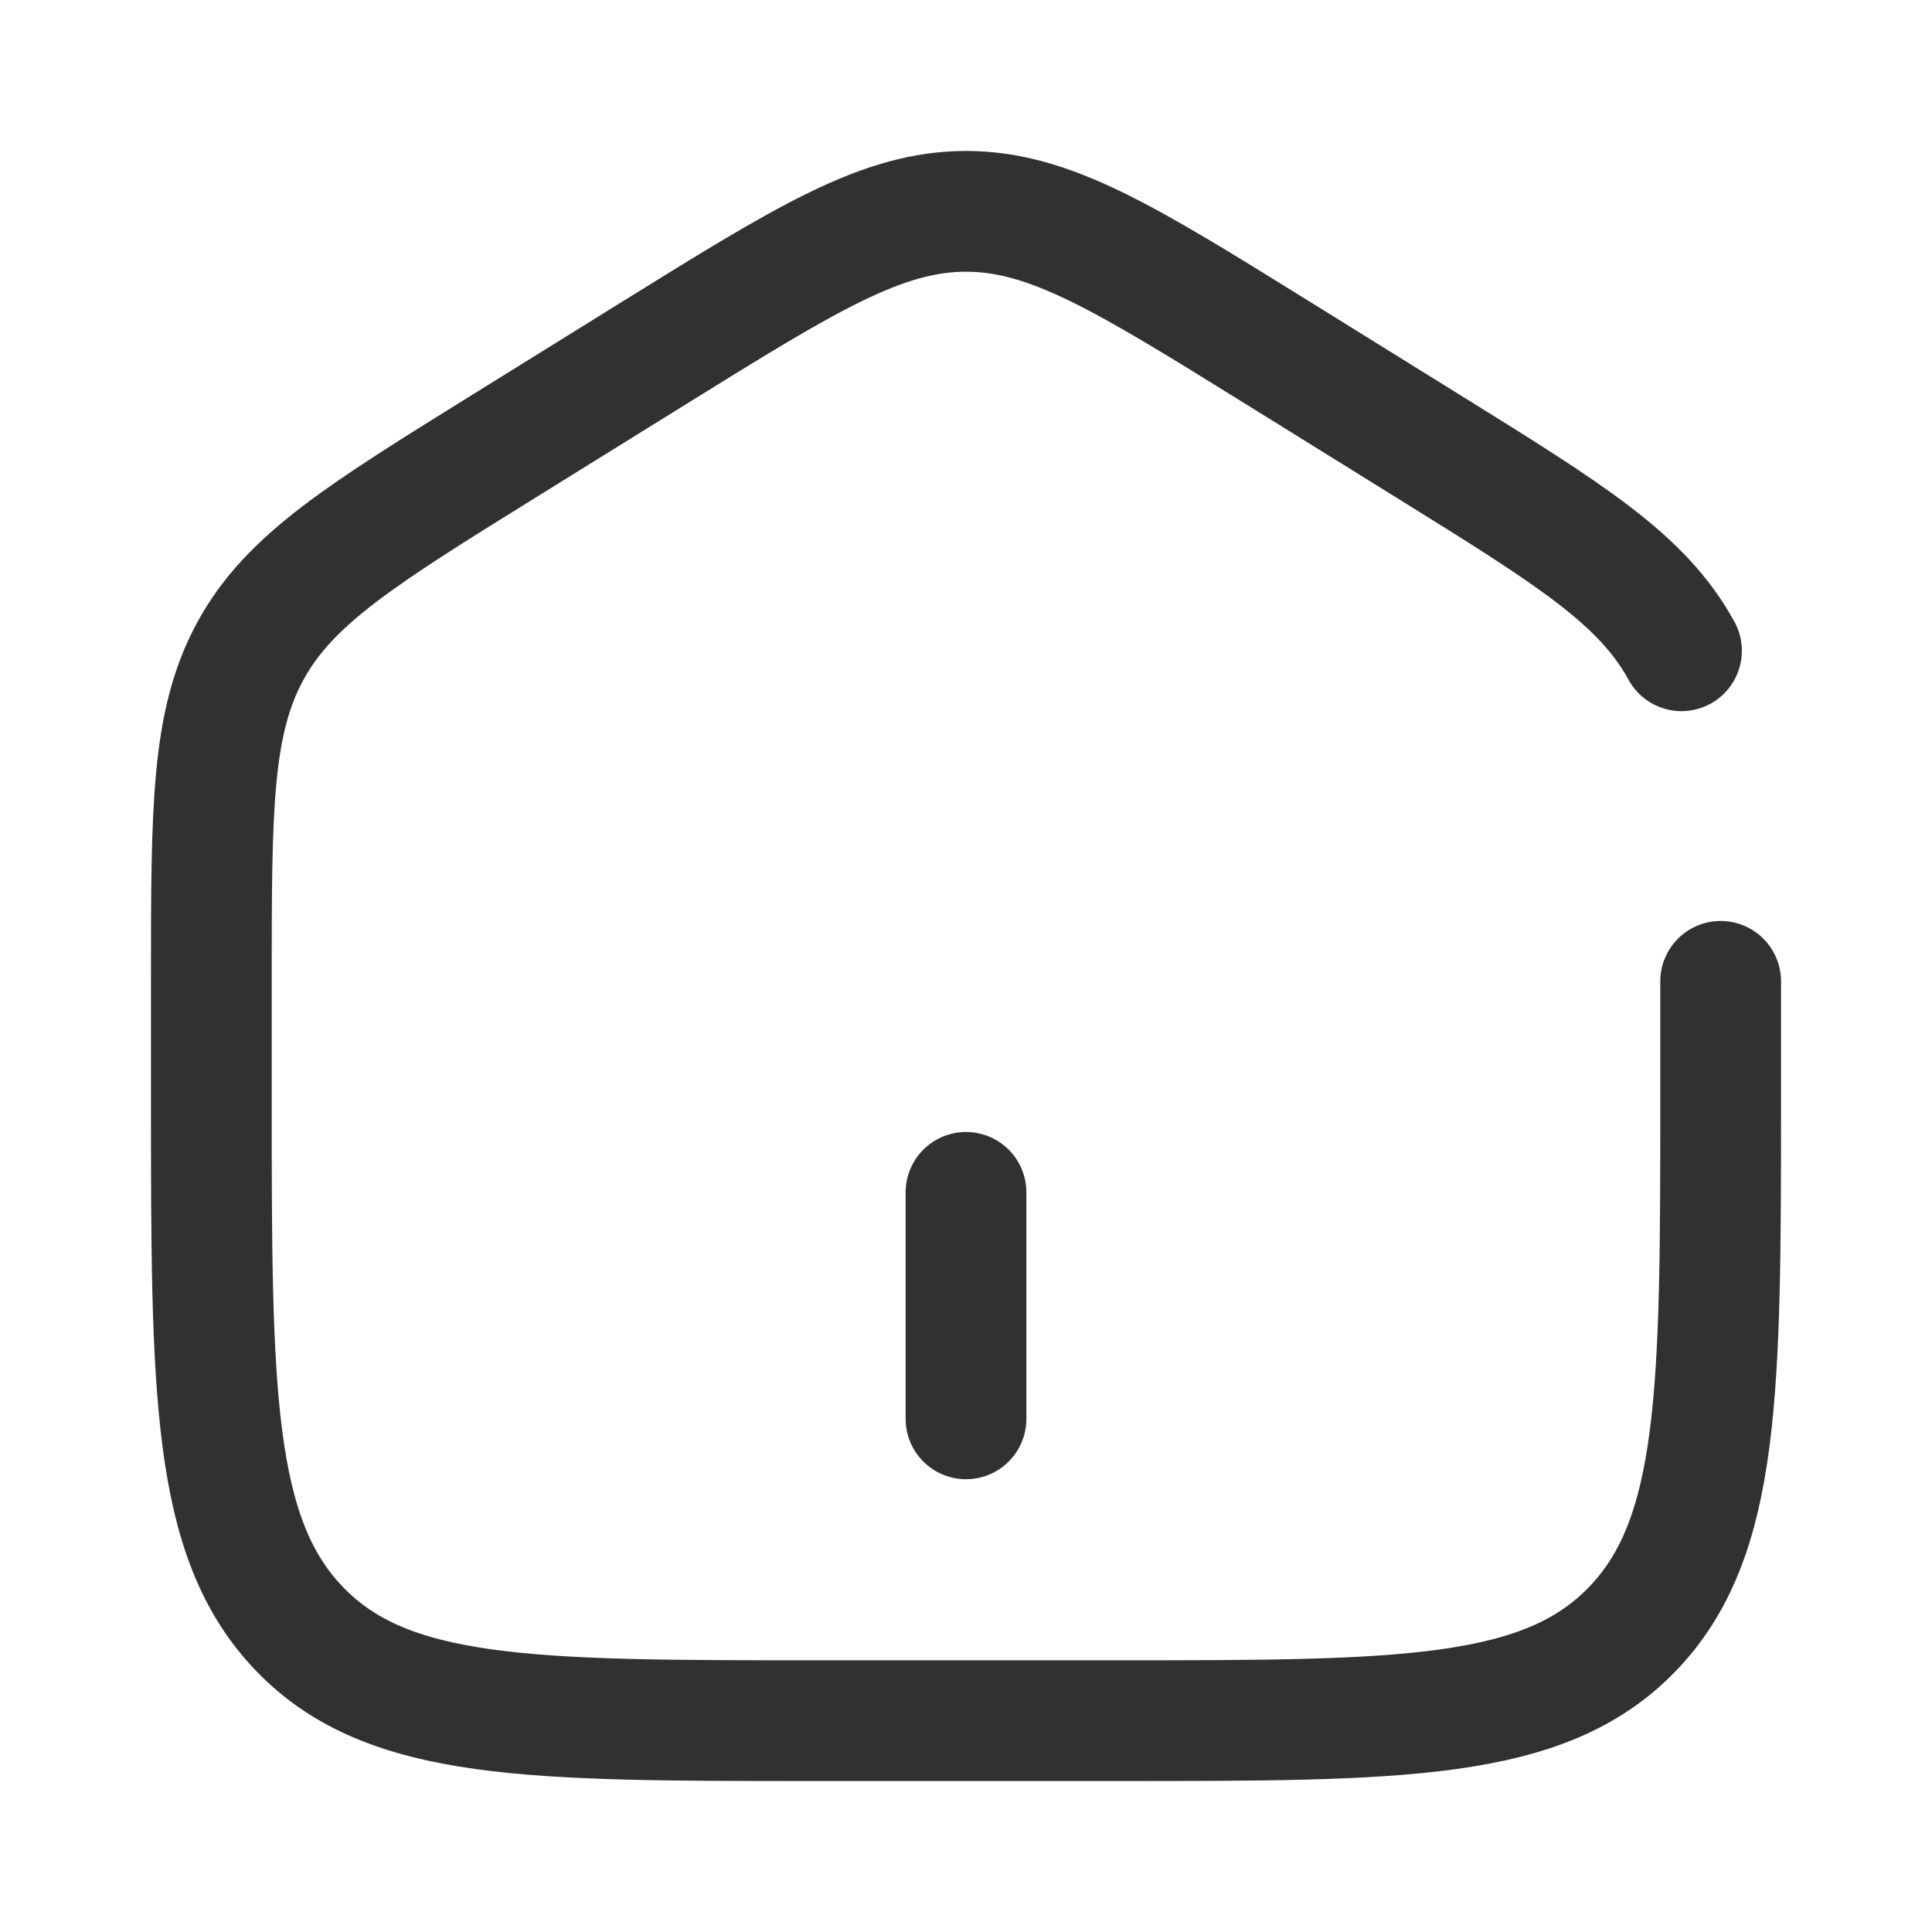 <svg width="18" height="18" viewBox="0 0 18 18" fill="none" xmlns="http://www.w3.org/2000/svg">
<path d="M9 11.109V13.219" stroke="#313131" stroke-width="1.125" stroke-linecap="round"/>
<path d="M16.031 9.143V10.213C16.031 12.956 16.031 14.327 15.207 15.179C14.384 16.031 13.058 16.031 10.406 16.031H7.594C4.942 16.031 3.616 16.031 2.793 15.179C1.969 14.327 1.969 12.956 1.969 10.213V9.143C1.969 7.534 1.969 6.73 2.334 6.063C2.699 5.396 3.366 4.982 4.7 4.154L6.106 3.281C7.516 2.406 8.221 1.969 9 1.969C9.779 1.969 10.484 2.406 11.894 3.281L13.3 4.154C14.634 4.982 15.301 5.396 15.666 6.063" stroke="#313131" stroke-width="1.125" stroke-linecap="round"/>
</svg>
